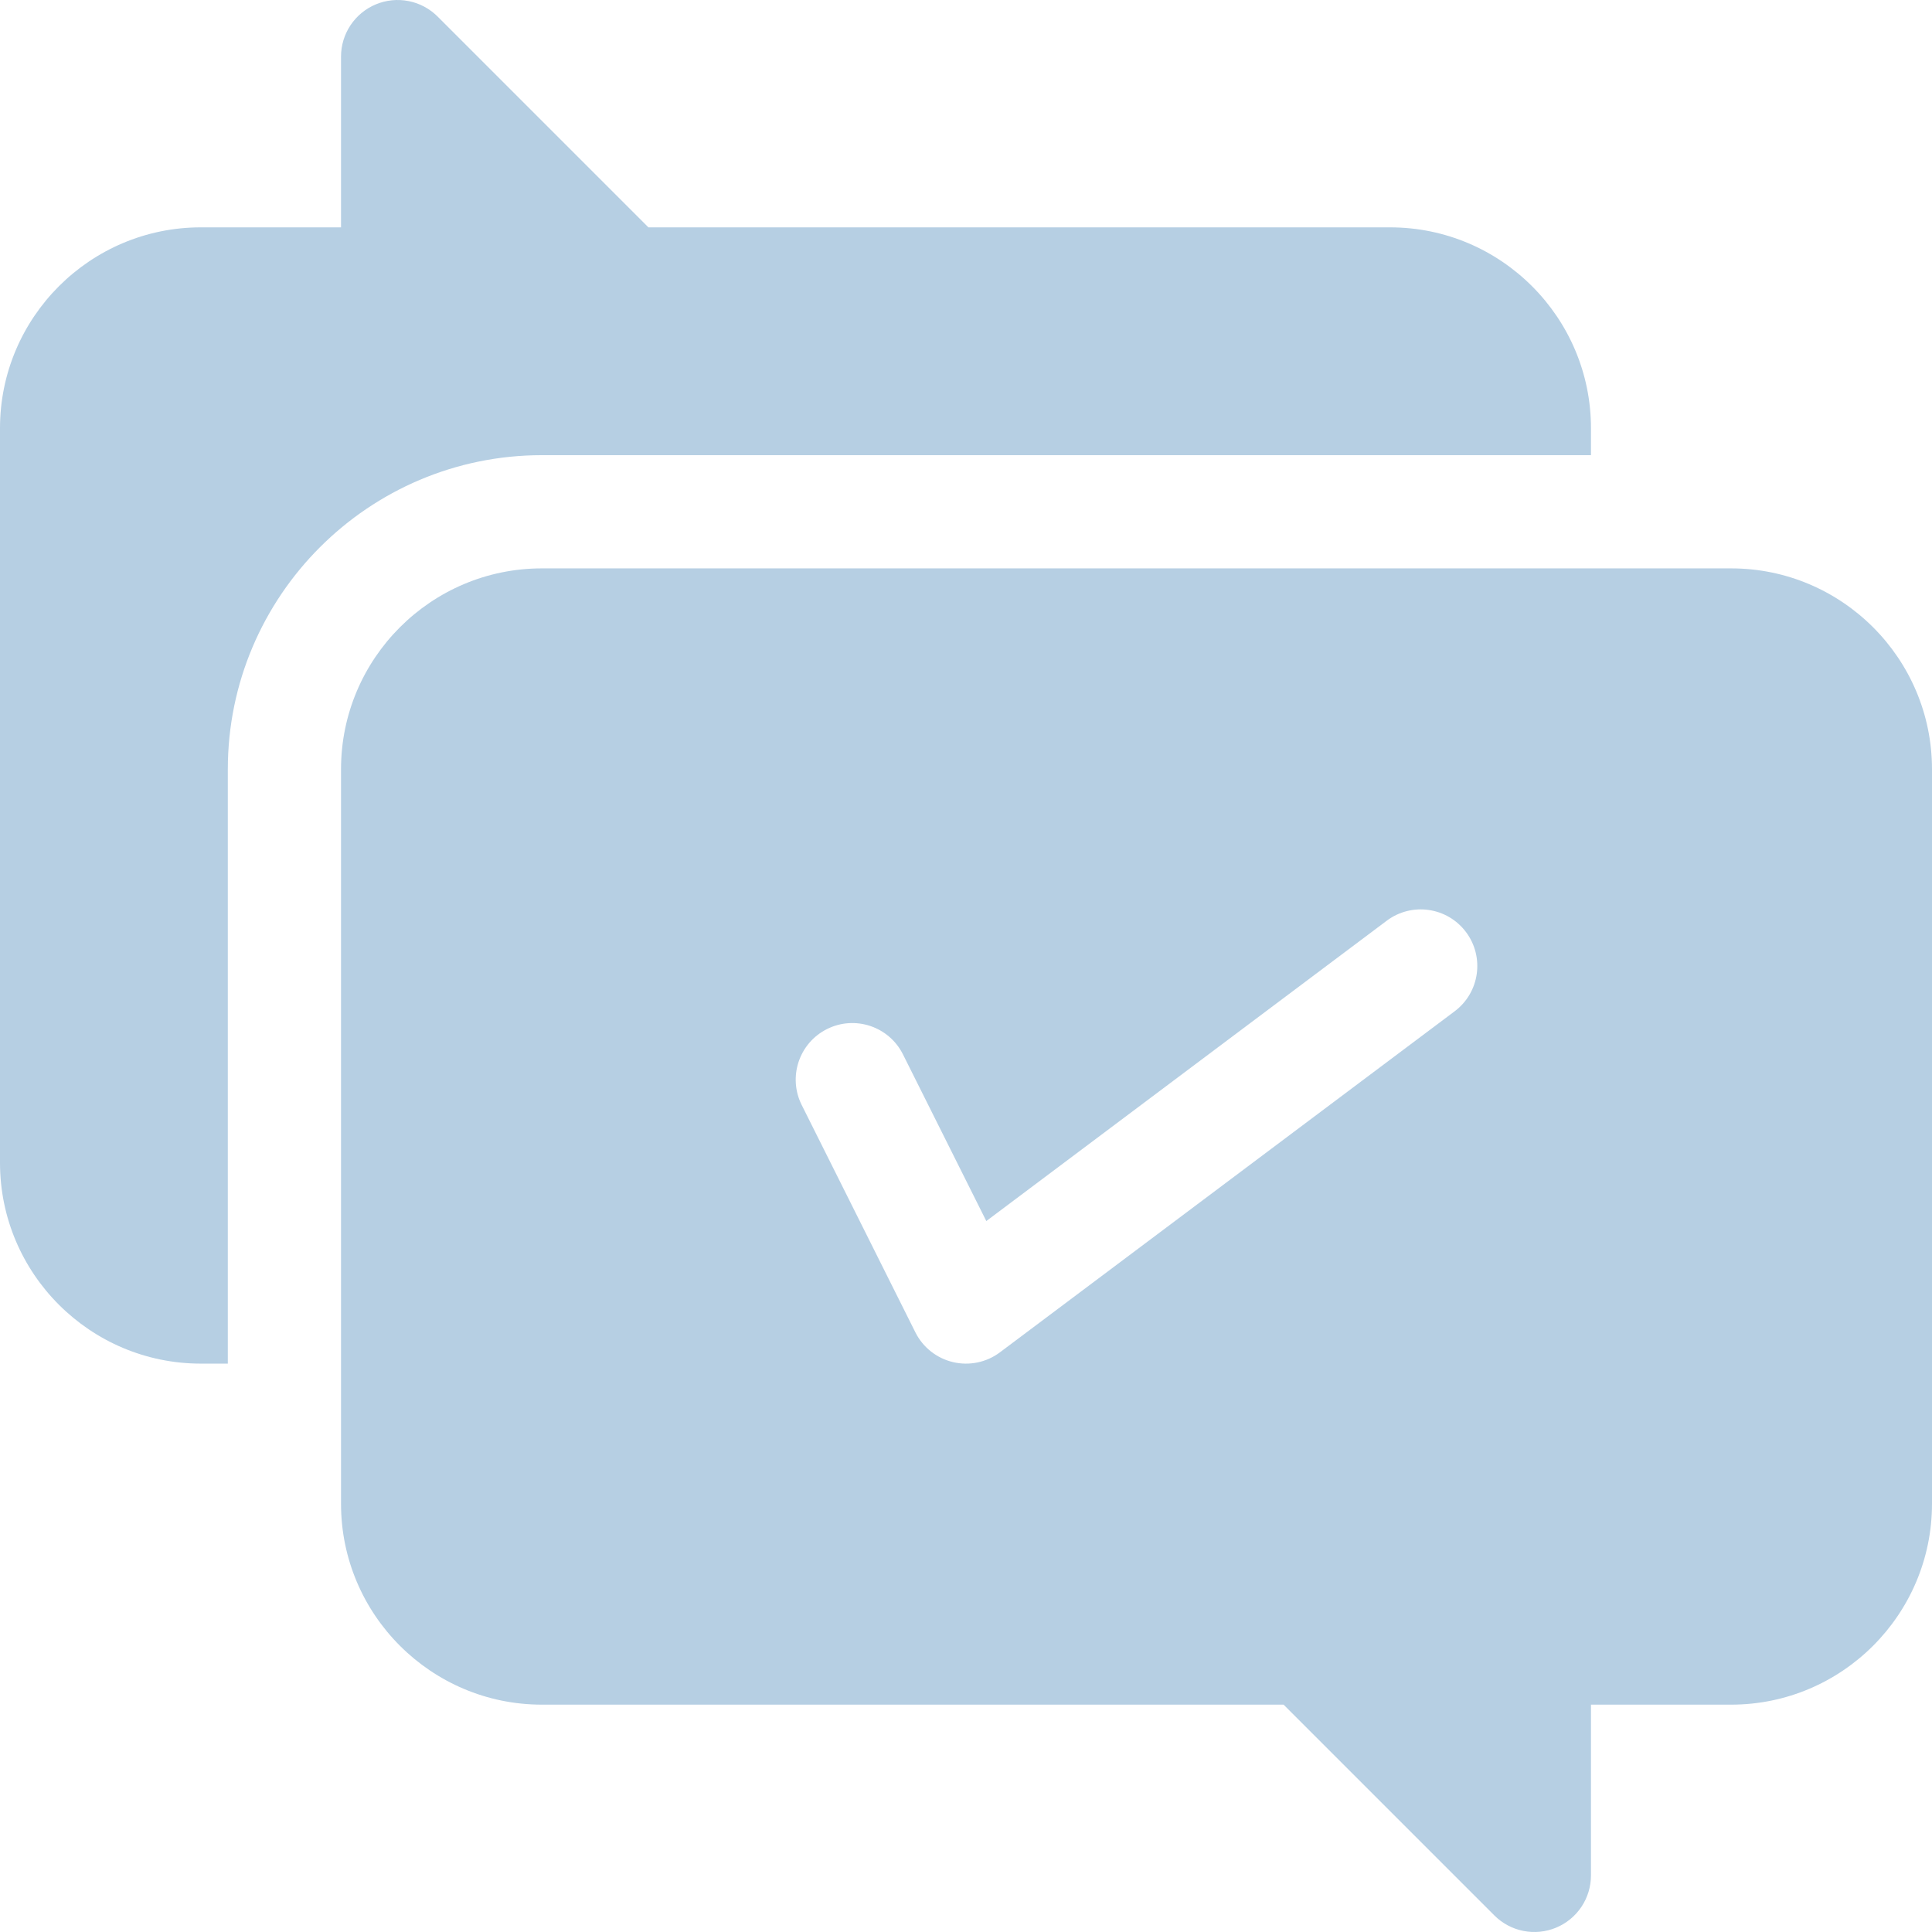 <?xml version="1.0" encoding="UTF-8"?> <svg xmlns="http://www.w3.org/2000/svg" width="512" height="512" viewBox="0 0 512 512" fill="none"><g clip-path="url(#clip0_180_19)"><path d="M143.604 120.626H421.625V113.48C421.625 84.129 397.746 60.251 368.396 60.251H171.838L115.981 4.394C113.883 2.296 111.211 0.867 108.301 0.289C105.391 -0.29 102.375 0.007 99.634 1.142C96.893 2.277 94.55 4.2 92.902 6.666C91.254 9.133 90.374 12.033 90.374 15V60.25H53.229C23.879 60.251 0 84.13 0 113.48V308.146C0 337.497 23.879 361.375 53.229 361.375H60.375V203.855C60.375 157.963 97.712 120.626 143.604 120.626Z" fill="#B6CFE3"></path><path d="M458.771 150.626H143.604C114.253 150.626 90.375 174.505 90.375 203.855V398.521C90.375 427.872 114.254 451.75 143.604 451.75H340.162L396.018 507.606C398.115 509.705 400.788 511.134 403.697 511.713C406.607 512.292 409.623 511.994 412.364 510.858C415.105 509.723 417.448 507.8 419.096 505.333C420.744 502.867 421.624 499.967 421.624 497V451.75H458.77C488.121 451.75 511.999 427.871 511.999 398.521V203.855C512 174.505 488.121 150.626 458.771 150.626ZM252.554 360.974C250.416 360.469 248.414 359.501 246.692 358.137C244.969 356.774 243.567 355.048 242.584 353.083L212.459 292.833C208.754 285.424 211.757 276.413 219.167 272.709C226.578 269.002 235.587 272.007 239.291 279.417L261.379 323.591L367.5 244.001C374.129 239.03 383.53 240.374 388.5 247.001C393.471 253.629 392.128 263.03 385.5 268.001L265 358.376C263.242 359.694 261.217 360.61 259.066 361.059C256.915 361.508 254.692 361.479 252.554 360.974Z" fill="#B6CFE3"></path></g><defs><clipPath id="clip0_180_19"><rect width="511.999" height="512.001" fill="white"></rect></clipPath></defs></svg> 